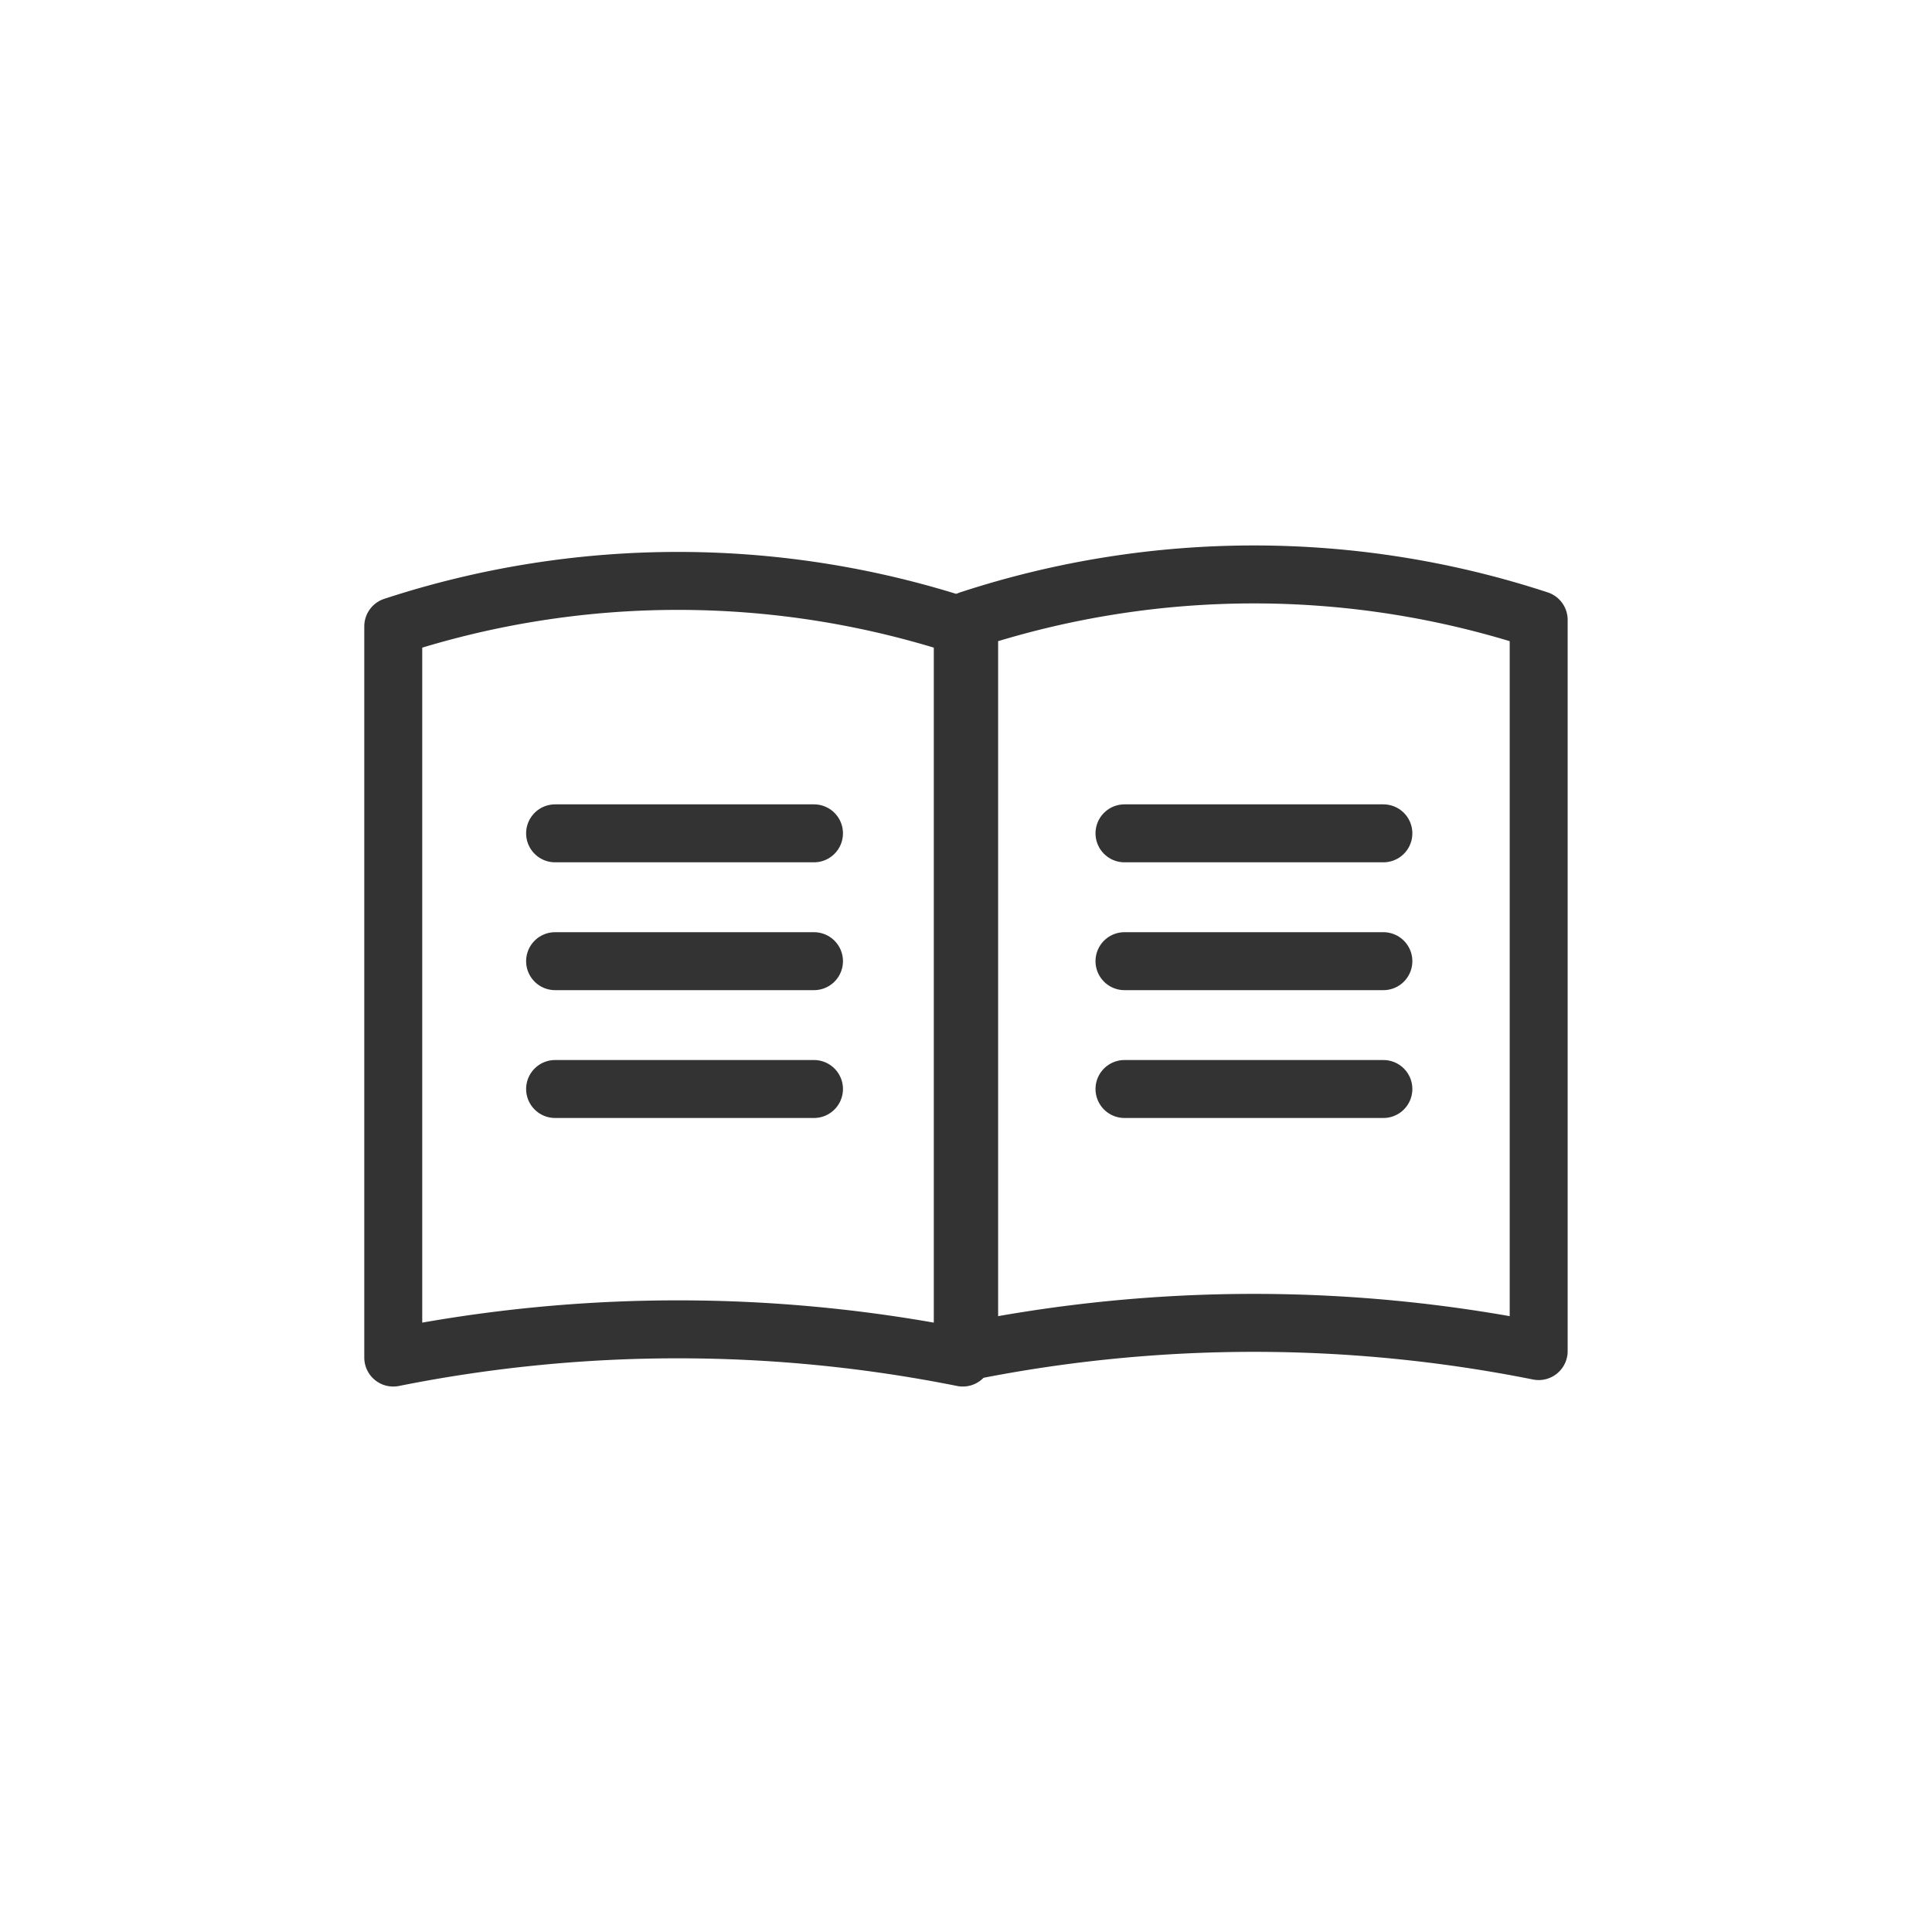<svg xmlns="http://www.w3.org/2000/svg" width="60" height="60" viewBox="0 0 60 60">
  <g id="icon" transform="translate(-143 -10080)">
    <rect id="base" width="60" height="60" transform="translate(143 10080)" fill="#fff"/>
    <g id="ガイド" transform="translate(-4011.82 8628.788)">
      <path id="パス" d="M4167.524,1493.171a45.064,45.064,0,0,1,17.687,0v-22.707a28.393,28.393,0,0,0-17.687,0Z" transform="translate(-0.491 0.201)" fill="none" stroke="#333" stroke-linecap="round" stroke-linejoin="round" stroke-width="1.8"/>
      <line id="線" x1="8.04" transform="translate(4172.059 1477.092)" fill="none" stroke="#333" stroke-linecap="round" stroke-width="1.8"/>
      <line id="線-2" data-name="線" x1="8.04" transform="translate(4172.059 1481.062)" fill="none" stroke="#333" stroke-linecap="round" stroke-width="1.8"/>
      <line id="線-3" data-name="線" x1="8.04" transform="translate(4172.059 1485.032)" fill="none" stroke="#333" stroke-linecap="round" stroke-width="1.8"/>
      <path id="パス-2" data-name="パス" d="M4415.349,1493.171a45.064,45.064,0,0,0-17.687,0v-22.707a28.393,28.393,0,0,1,17.687,0Z" transform="translate(-212.744 0)" fill="none" stroke="#333" stroke-linecap="round" stroke-linejoin="round" stroke-width="1.8"/>
      <line id="線-4" data-name="線" x1="8.04" transform="translate(4189.742 1477.092)" fill="none" stroke="#333" stroke-linecap="round" stroke-width="1.8"/>
      <line id="線-5" data-name="線" x1="8.04" transform="translate(4189.742 1481.062)" fill="none" stroke="#333" stroke-linecap="round" stroke-width="1.8"/>
      <line id="線-6" data-name="線" x1="8.04" transform="translate(4189.742 1485.032)" fill="none" stroke="#333" stroke-linecap="round" stroke-width="1.8"/>
    </g>
  </g>
</svg>
